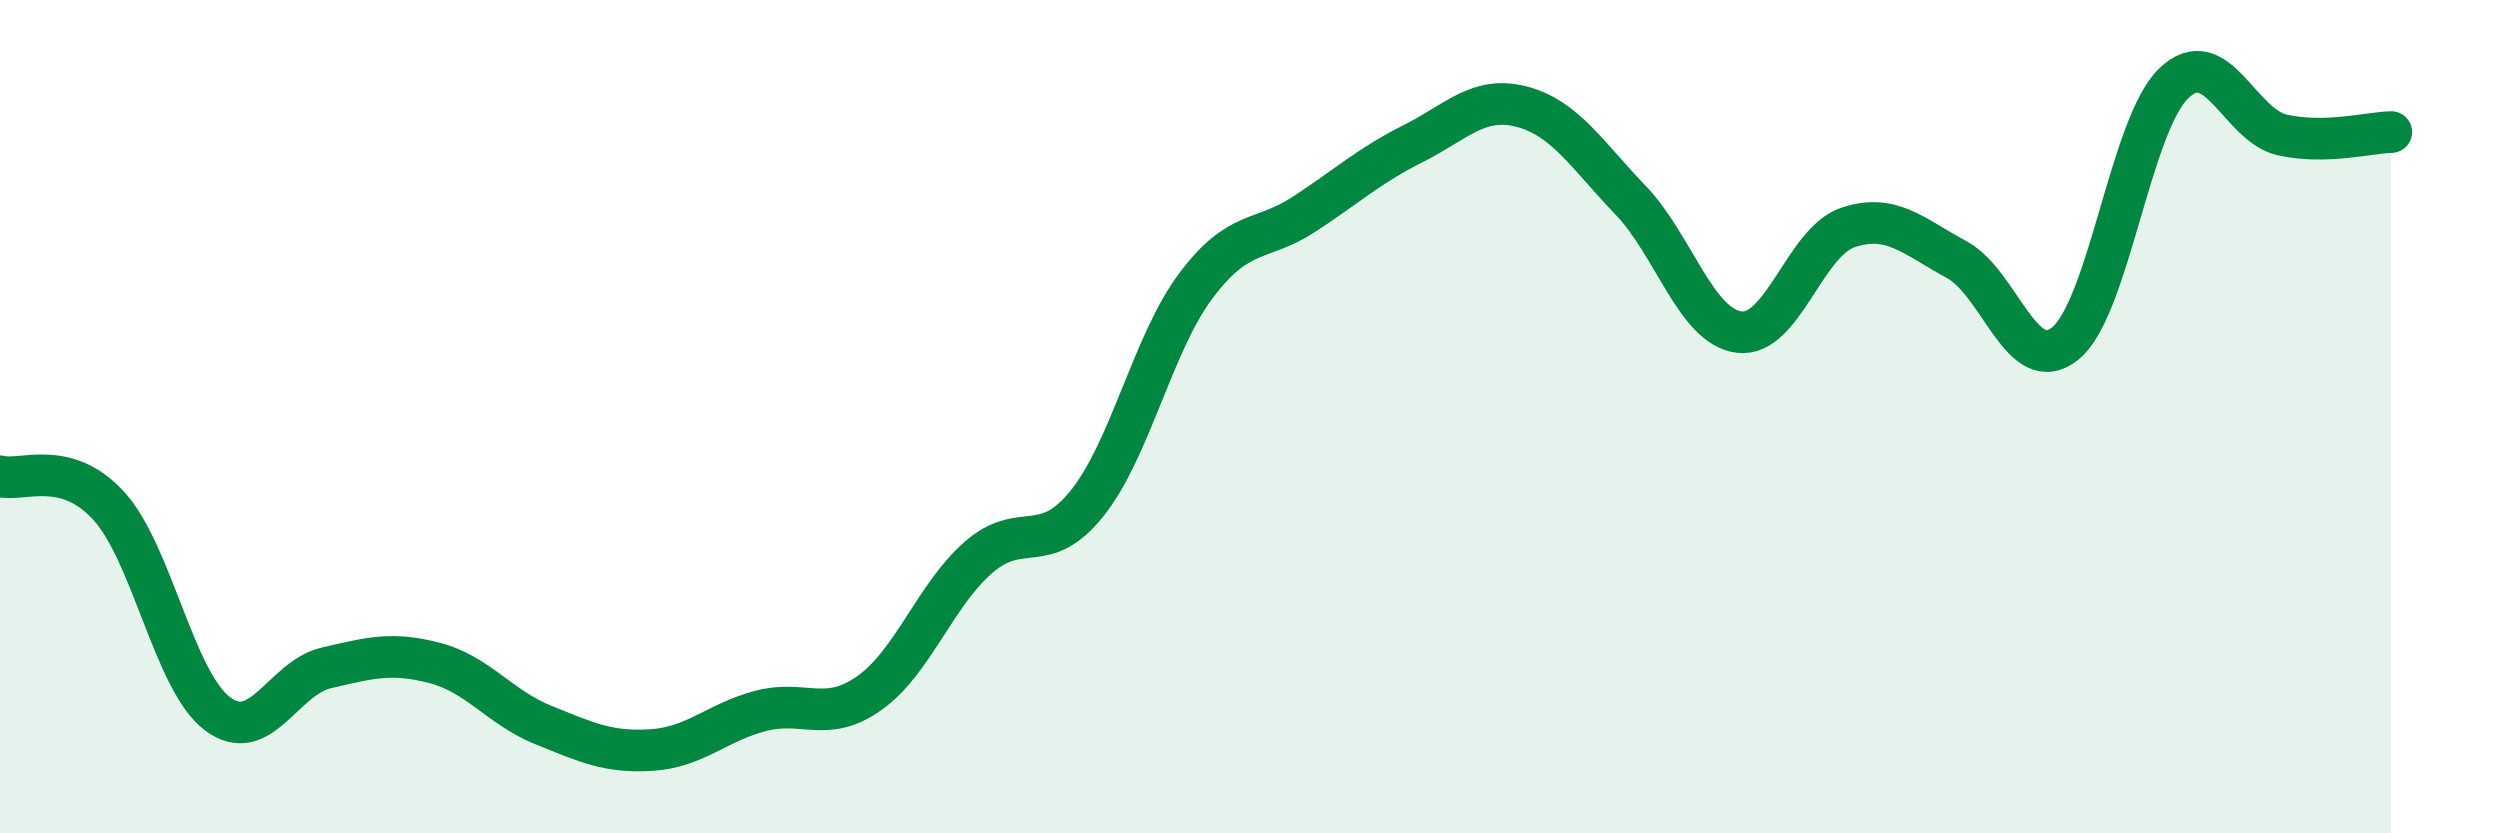 
    <svg width="60" height="20" viewBox="0 0 60 20" xmlns="http://www.w3.org/2000/svg">
      <path
        d="M 0,11.43 C 0.52,11.57 1.57,11 2.61,12.14 C 3.65,13.28 4.18,16.35 5.22,17.13 C 6.26,17.91 6.79,16.27 7.83,16.03 C 8.87,15.79 9.39,15.64 10.43,15.91 C 11.47,16.18 12,16.98 13.04,17.4 C 14.08,17.82 14.61,18.07 15.65,18 C 16.69,17.93 17.22,17.33 18.26,17.06 C 19.3,16.79 19.83,17.37 20.87,16.63 C 21.91,15.89 22.44,14.29 23.48,13.38 C 24.52,12.47 25.05,13.38 26.09,12.08 C 27.13,10.78 27.66,8.25 28.7,6.86 C 29.74,5.47 30.26,5.82 31.3,5.14 C 32.34,4.46 32.87,3.97 33.91,3.45 C 34.95,2.93 35.48,2.29 36.52,2.56 C 37.56,2.83 38.09,3.72 39.13,4.8 C 40.17,5.88 40.7,7.84 41.74,7.97 C 42.78,8.1 43.31,5.81 44.35,5.46 C 45.39,5.11 45.92,5.67 46.96,6.23 C 48,6.79 48.53,9.09 49.57,8.24 C 50.61,7.39 51.13,3 52.17,2 C 53.21,1 53.74,3.01 54.78,3.24 C 55.82,3.47 56.87,3.18 57.39,3.17L57.39 20L0 20Z"
        fill="#008740"
        opacity="0.1"
        stroke-linecap="round"
        stroke-linejoin="round"
      />
      <path
        d="M 0,11.43 C 0.52,11.57 1.57,11 2.61,12.14 C 3.65,13.28 4.18,16.35 5.22,17.13 C 6.26,17.91 6.79,16.27 7.83,16.03 C 8.87,15.79 9.39,15.64 10.43,15.91 C 11.47,16.18 12,16.98 13.04,17.4 C 14.08,17.82 14.61,18.07 15.65,18 C 16.69,17.93 17.22,17.33 18.26,17.06 C 19.3,16.79 19.83,17.37 20.87,16.63 C 21.91,15.89 22.44,14.29 23.48,13.38 C 24.52,12.47 25.05,13.38 26.09,12.08 C 27.13,10.78 27.66,8.25 28.7,6.86 C 29.74,5.47 30.26,5.82 31.3,5.14 C 32.34,4.46 32.87,3.97 33.91,3.45 C 34.95,2.93 35.48,2.29 36.52,2.56 C 37.56,2.83 38.09,3.72 39.13,4.8 C 40.17,5.88 40.7,7.84 41.74,7.97 C 42.78,8.1 43.31,5.81 44.35,5.46 C 45.39,5.11 45.92,5.67 46.96,6.23 C 48,6.79 48.53,9.09 49.57,8.24 C 50.61,7.39 51.13,3 52.17,2 C 53.21,1 53.74,3.01 54.78,3.24 C 55.82,3.47 56.87,3.18 57.39,3.17"
        stroke="#008740"
        stroke-width="1"
        fill="none"
        stroke-linecap="round"
        stroke-linejoin="round"
      />
    </svg>
  
